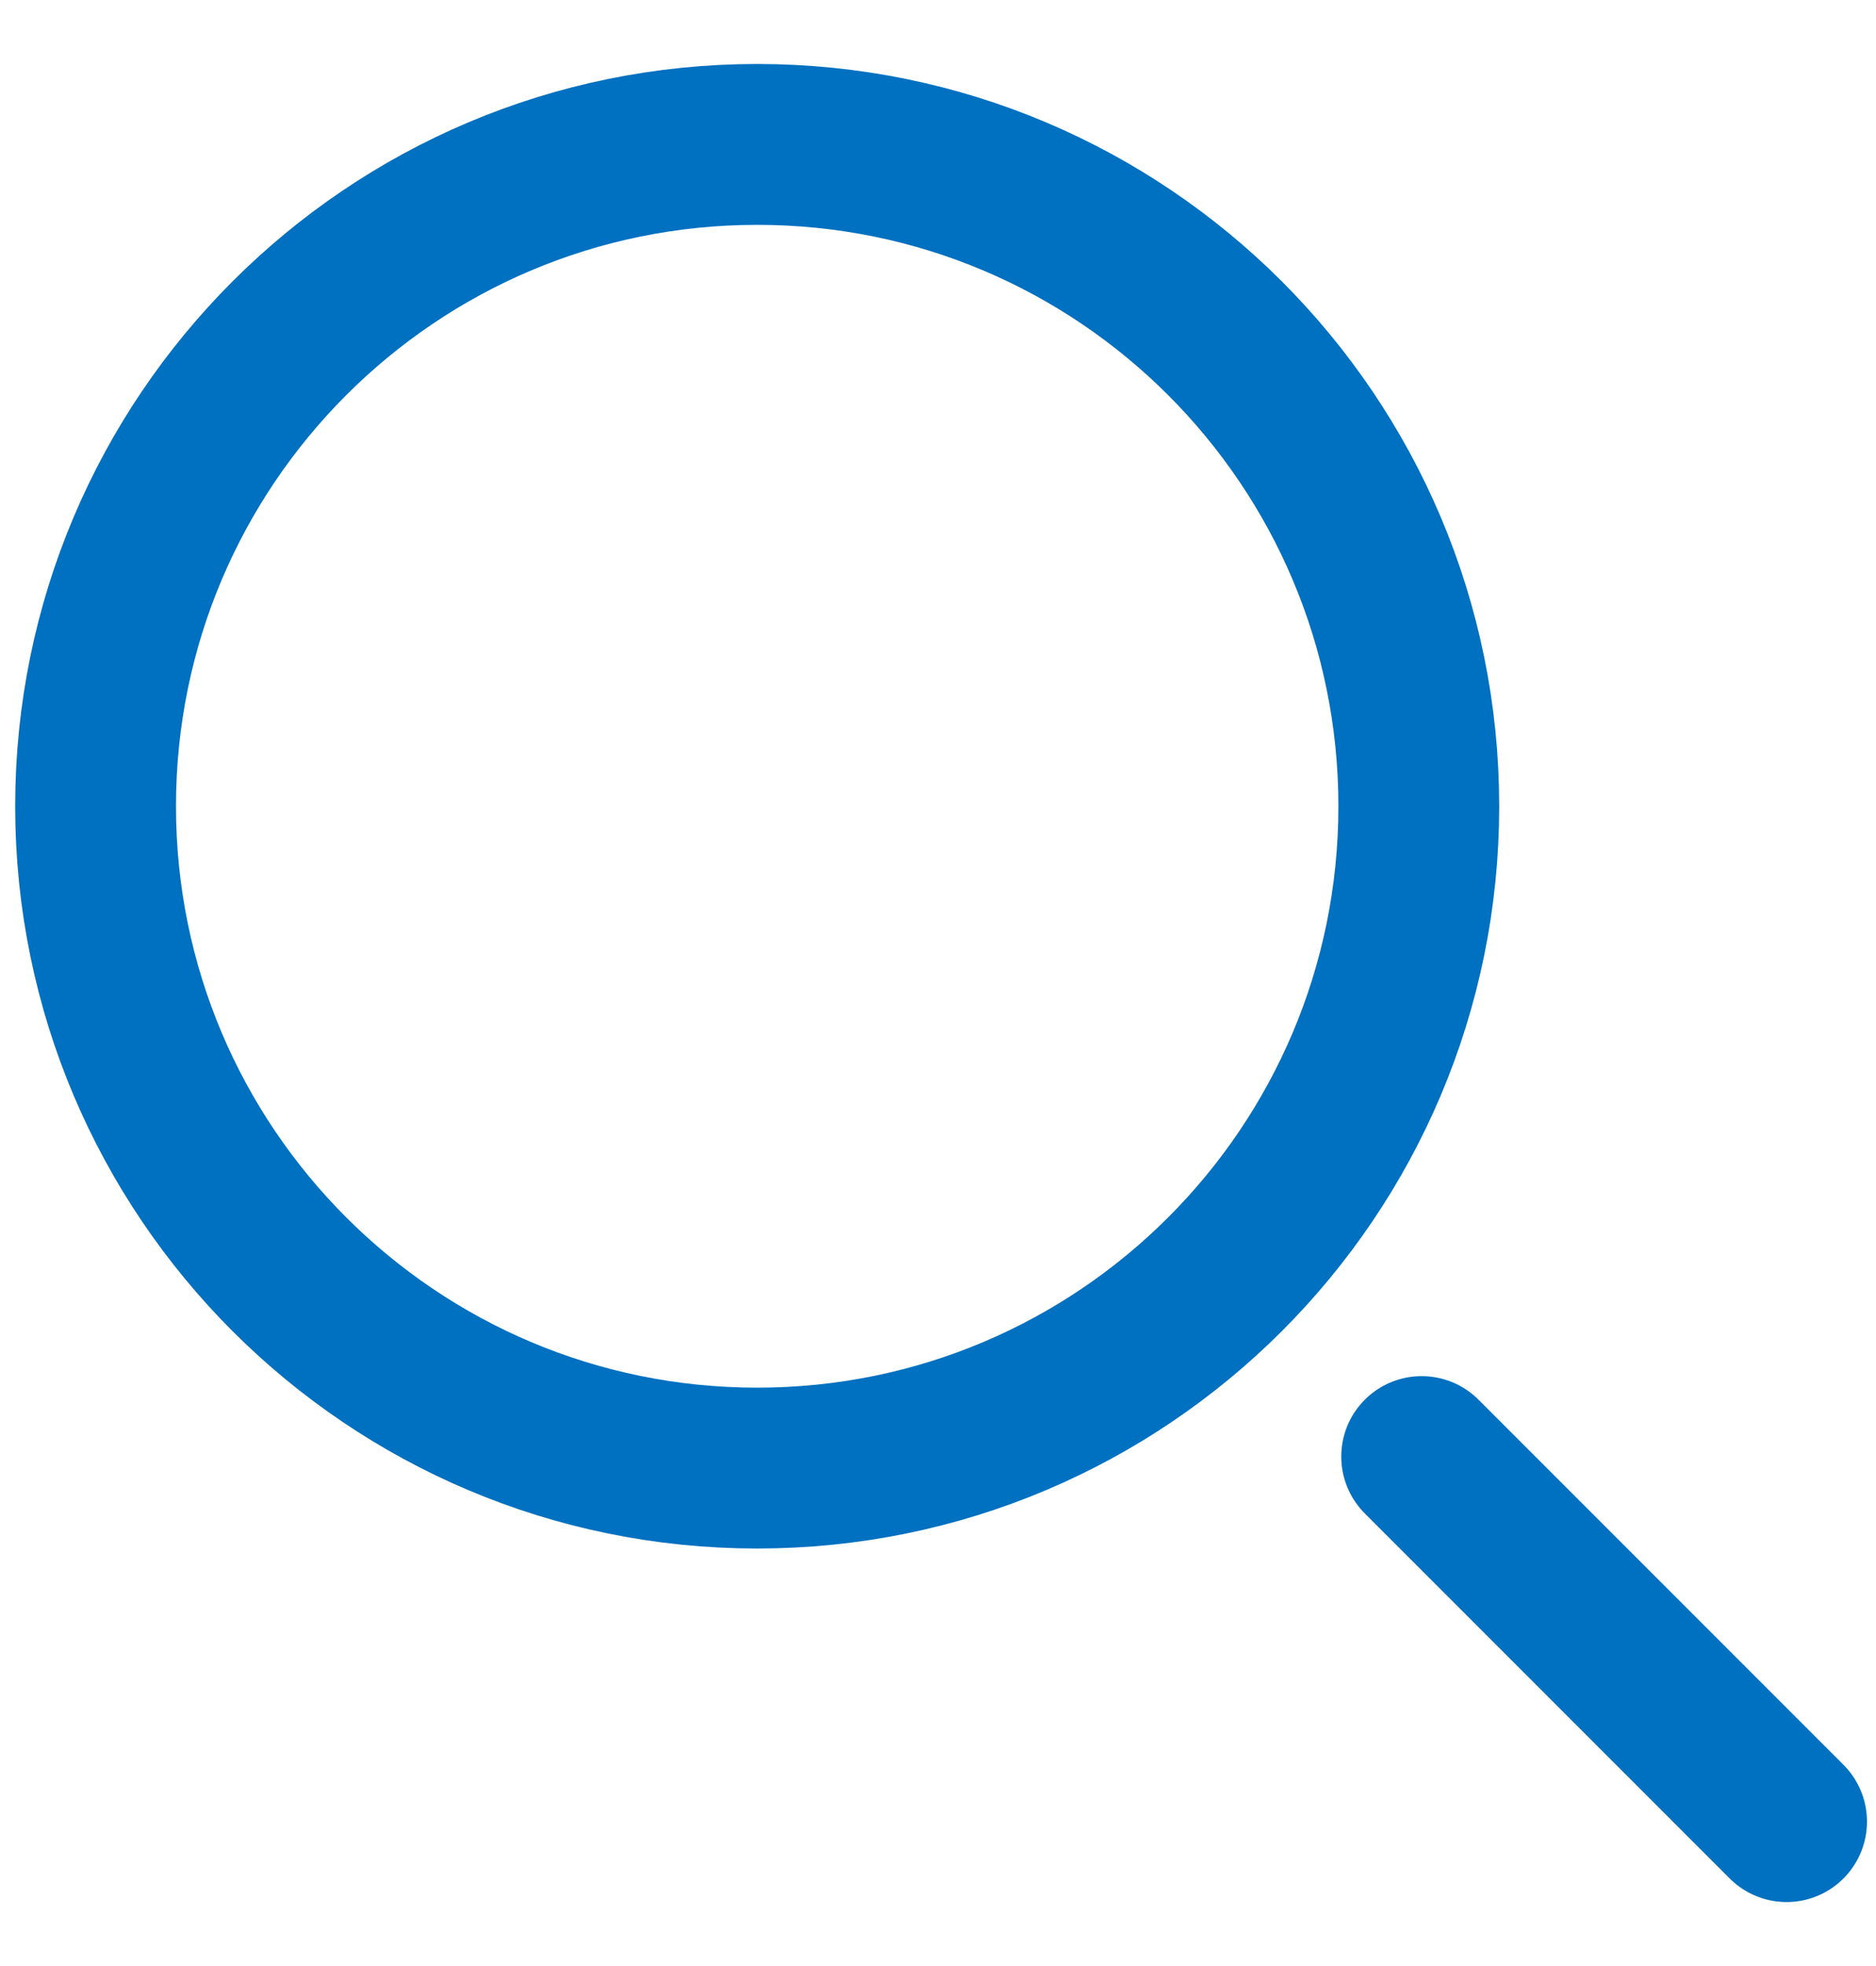 <?xml version="1.0" encoding="UTF-8"?>
<svg width="21" height="22" viewBox="0 0 21 22" fill="none" xmlns="http://www.w3.org/2000/svg">
<path d="M15.882 9.022C15.882 13.113 12.566 16.428 8.476 16.428C4.386 16.428 1.07 13.113 1.07 9.022C1.07 4.932 4.386 1.616 8.476 1.616C12.566 1.616 15.882 4.932 15.882 9.022Z" stroke="#0070C0" stroke-width="1.8"/>
<path d="M15.914 16.299L19.999 20.384" stroke="#0070C0" stroke-width="1.8" stroke-linecap="round"/>
</svg>
